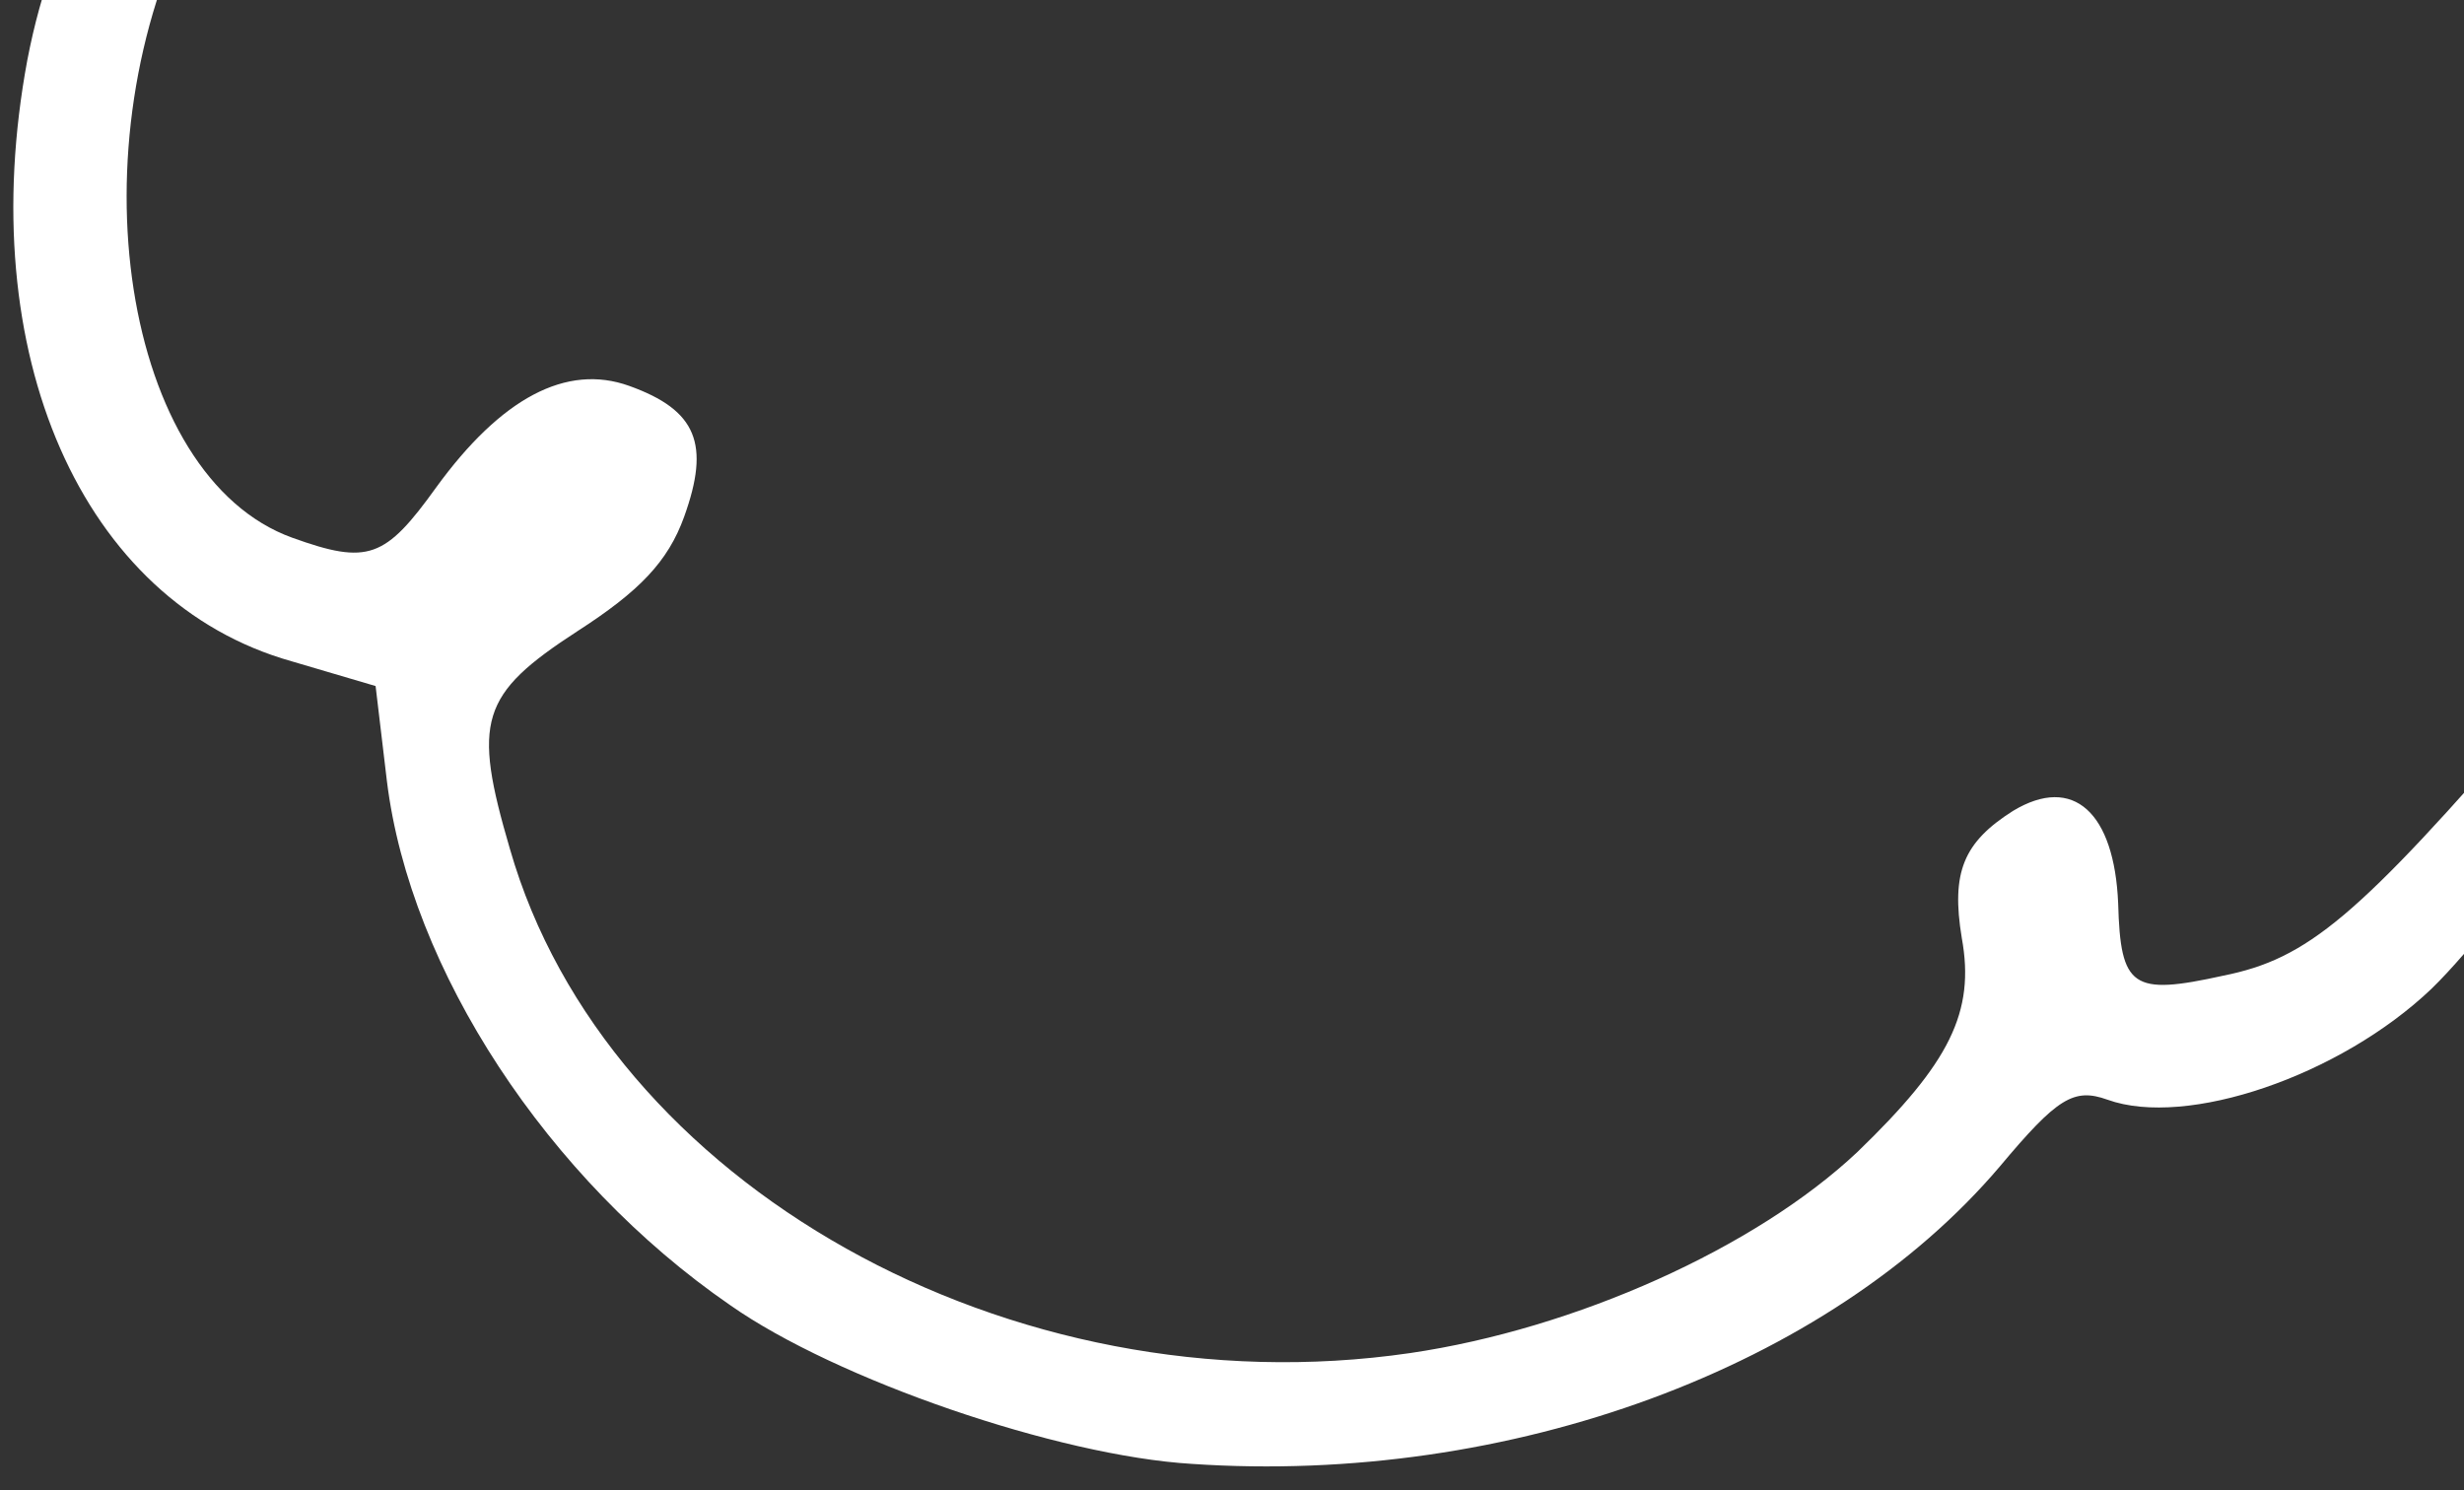 <svg width="81" height="49" viewBox="0 0 81 49" fill="none" xmlns="http://www.w3.org/2000/svg">
<rect x="0" y="0" width="81" height="49" fill="#333333" stroke="none"/>
<path d="M39.178 48.13C49.636 48.841 60.132 44.956 65.739 38.354C67.627 36.1 68.17 35.757 69.282 36.157C71.879 37.092 76.926 35.376 79.933 32.508C82.412 30.108 88.437 21.681 89.257 19.402C90.515 15.905 88.868 16.988 83.318 23.431C77.476 30.187 75.859 31.521 73.084 32.079C70.094 32.738 69.708 32.48 69.631 29.699C69.505 26.721 68.163 25.46 66.176 26.66C64.548 27.69 64.133 28.678 64.491 30.842C64.933 33.276 64.091 34.948 61.065 37.87C57.712 41.032 51.789 43.69 46.354 44.487C33.215 46.404 19.924 38.928 16.764 27.916C15.527 23.7 15.779 22.833 18.981 20.753C21.008 19.447 21.957 18.472 22.491 16.988C23.349 14.603 22.912 13.488 20.686 12.688C18.619 11.944 16.472 13.087 14.336 16.029C12.66 18.359 12.103 18.577 9.612 17.681C4.048 15.679 2.327 4.825 6.414 -3.042C7.499 -5.225 9.603 -7.58 14.467 -12.115C20.496 -17.727 21.837 -19.459 19.885 -19.024C18.4 -18.72 12.035 -14.007 8.481 -10.617C3.887 -6.165 1.791 -2.67 0.898 1.977C-0.898 11.625 2.686 19.798 9.587 21.742L12.347 22.556L12.719 25.682C13.481 31.882 18.003 38.776 23.998 42.908C27.486 45.36 34.784 47.866 39.178 48.13Z" fill="white"/>
</svg>
